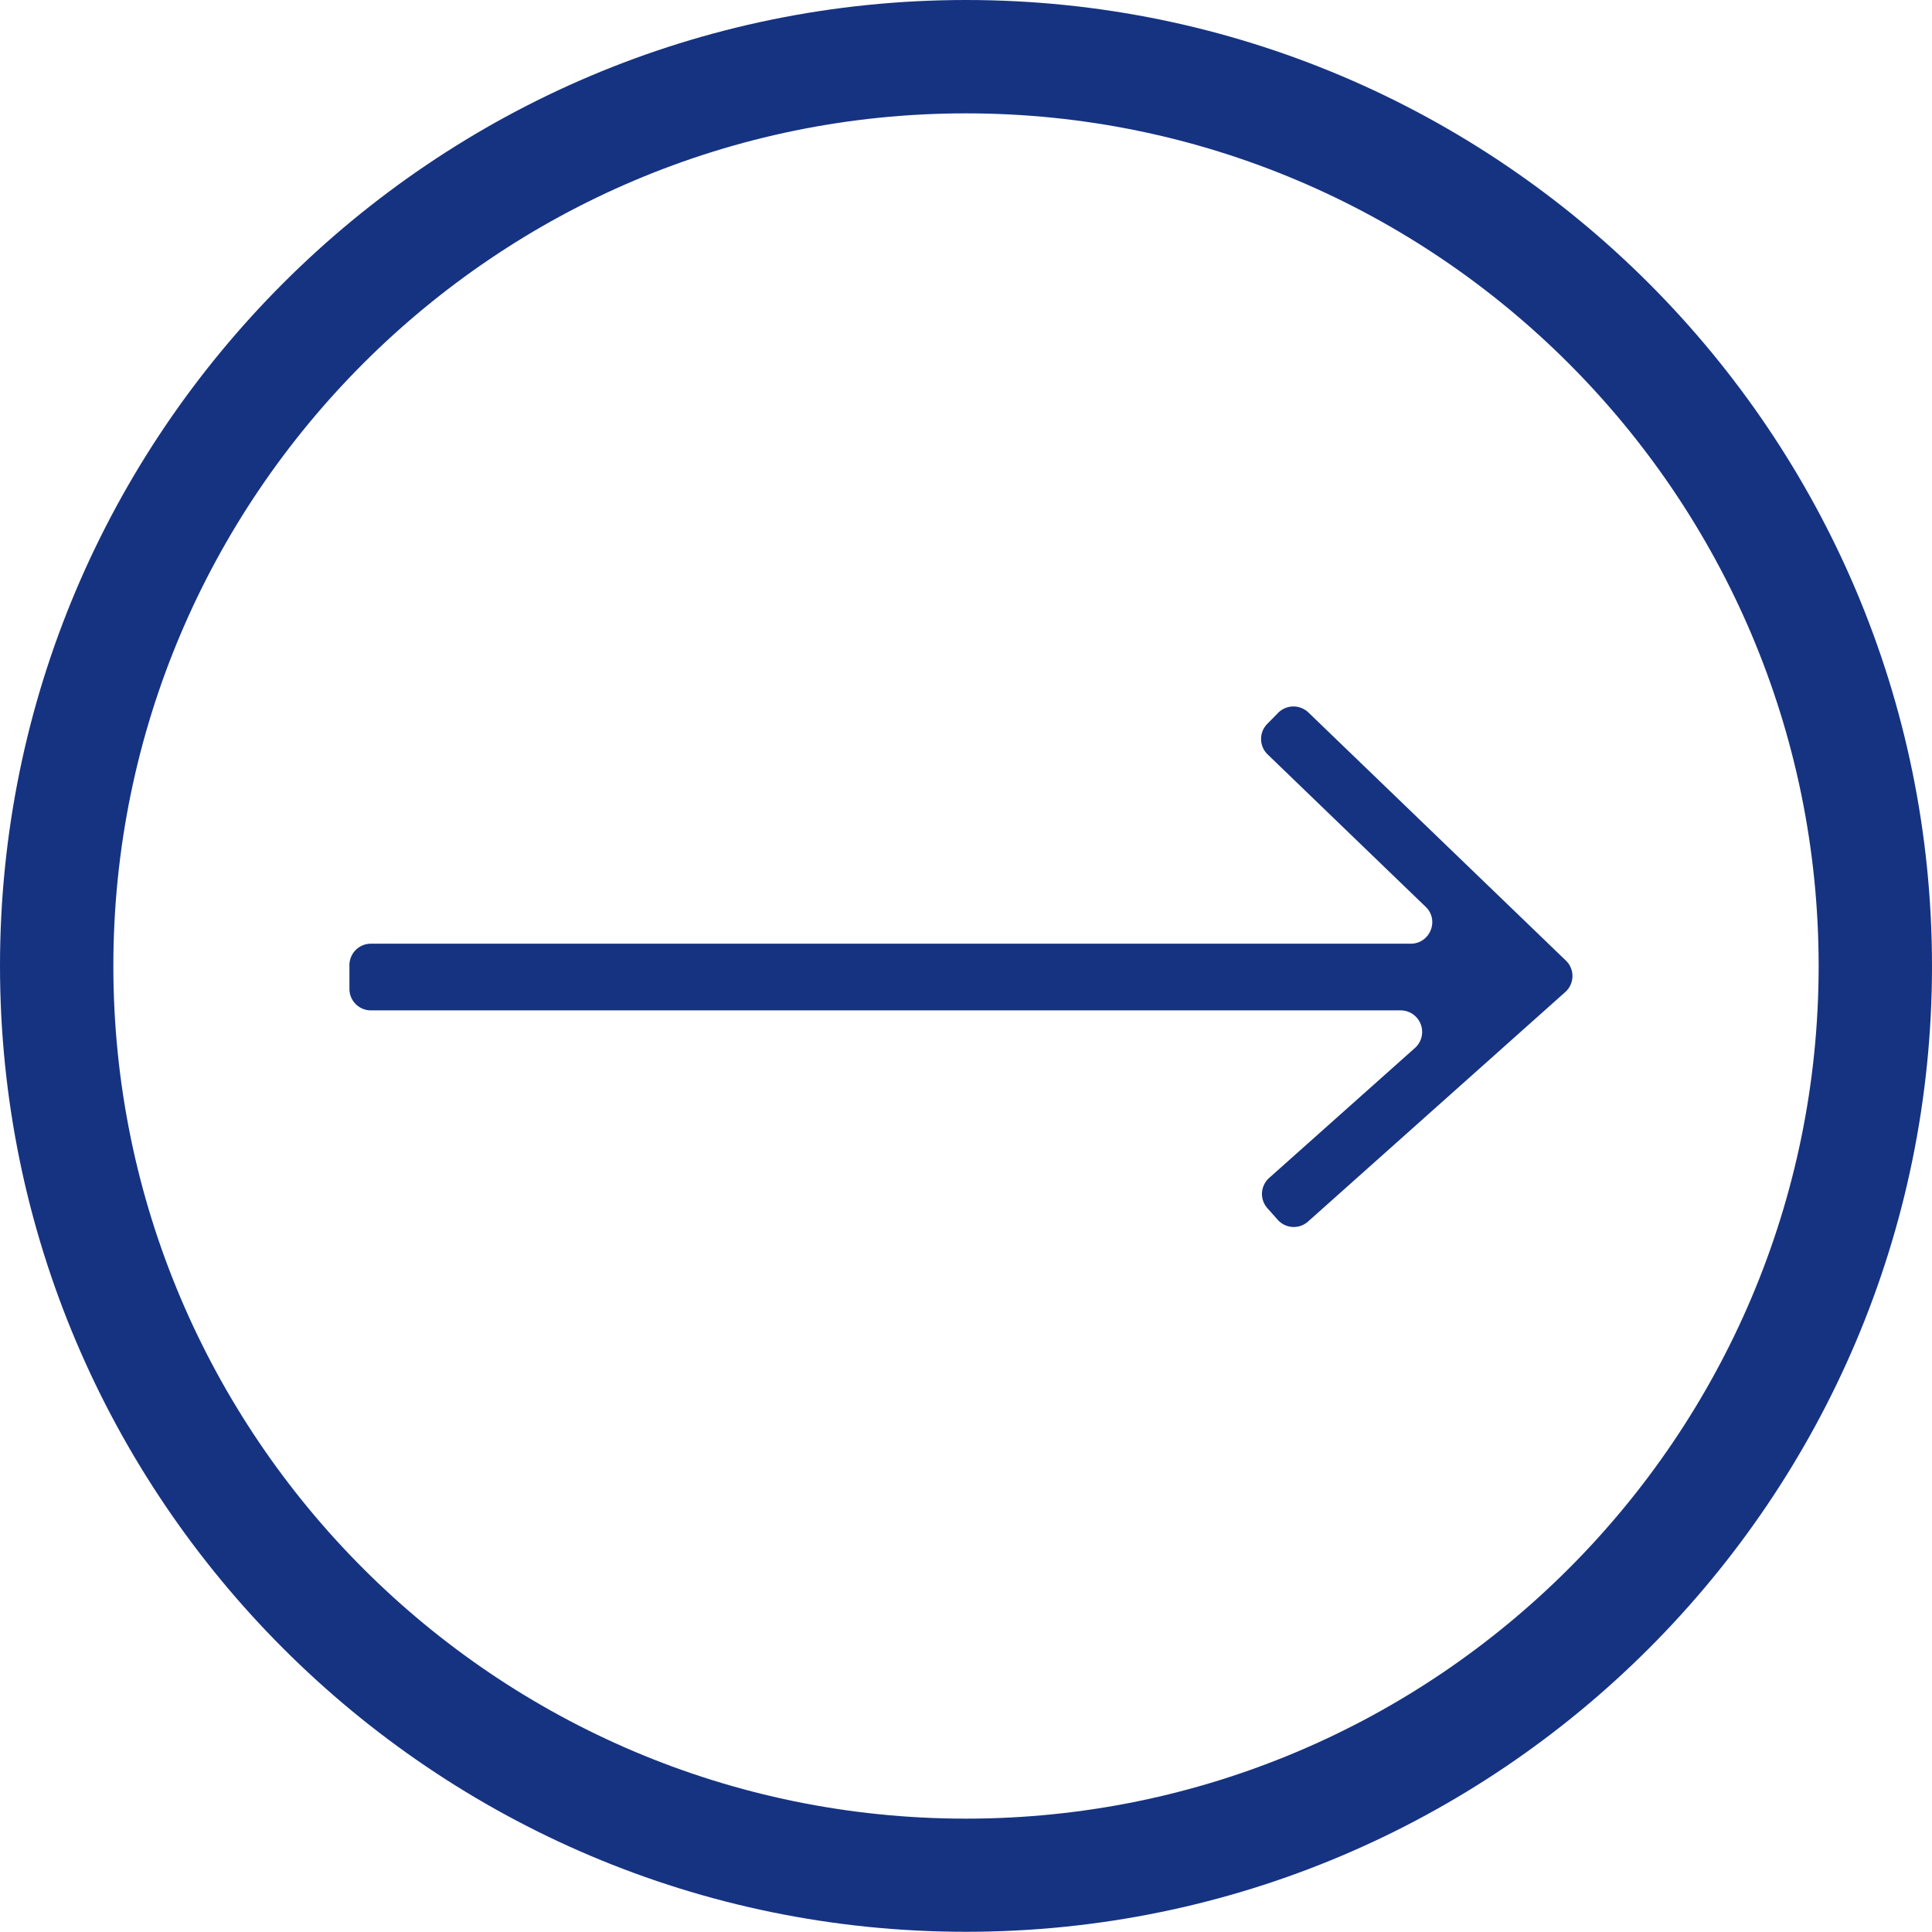 <svg id="Ebene_1" data-name="Ebene 1" xmlns="http://www.w3.org/2000/svg" viewBox="0 0 927.2 927.1"><defs><style>.cls-1{fill:#163382;}</style></defs><title>punkt</title><path class="cls-1" d="M502.1,963.1c-255.6,0-463.6-208-463.6-463.6S246.4,36,502.1,36,965.7,244,965.7,499.6,757.7,963.1,502.1,963.1Zm0-872.7C276.5,90.4,92.9,273.9,92.9,499.6S276.4,908.8,502.1,908.8,911.3,725.3,911.3,499.6,727.7,90.4,502.1,90.4Z" transform="translate(-38.5 -36)"/><path class="cls-1" d="M651.8,378.2l-5.2,5.3a10.29,10.29,0,0,0,.3,14.6l75.8,73.1c6.7,6.4,2.1,17.7-7.2,17.7h-499a10.29,10.29,0,0,0-10.3,10.3v11.4a10.29,10.29,0,0,0,10.3,10.3H710.7a10.33,10.33,0,0,1,6.9,18l-70,62.4a10.3,10.3,0,0,0-.8,14.6l4.9,5.5a10.3,10.3,0,0,0,14.6.8L789.7,512.1A10.29,10.29,0,0,0,790,497L666.4,377.9A10.39,10.39,0,0,0,651.8,378.2Z" transform="translate(-38.5 -36)"/></svg>